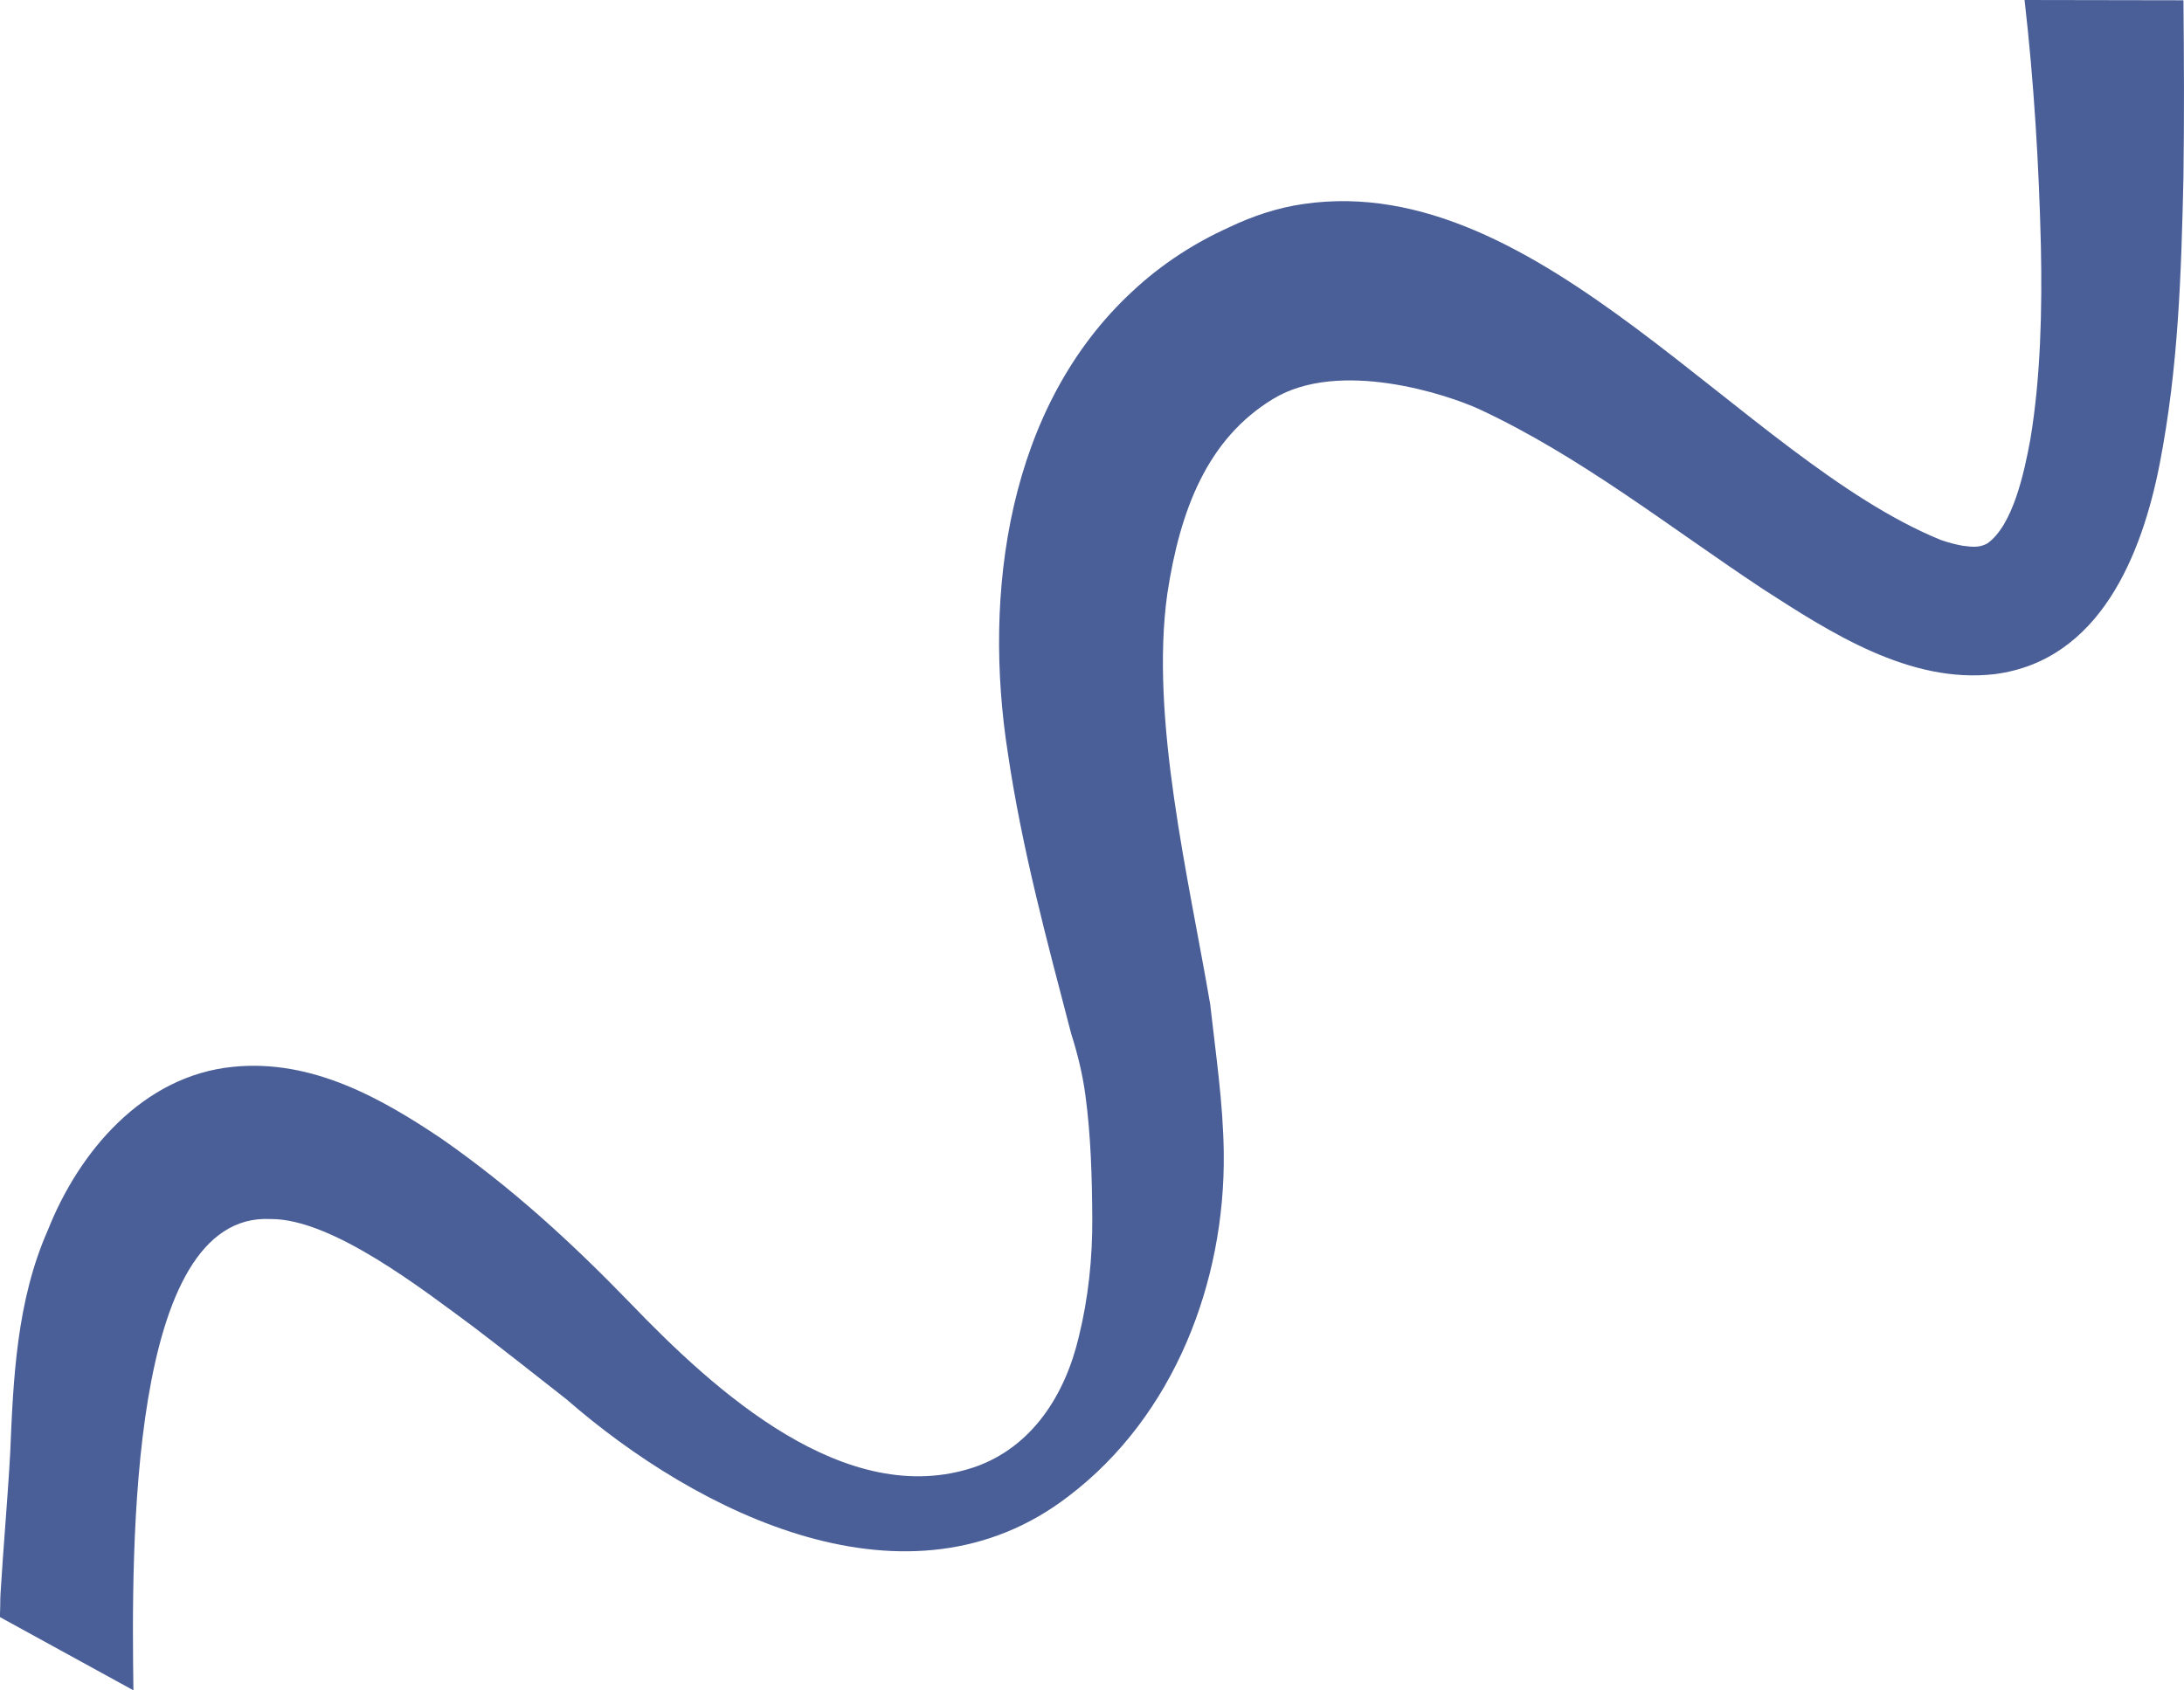 <?xml version="1.0" encoding="UTF-8"?> <!-- Generator: Adobe Illustrator 27.0.0, SVG Export Plug-In . SVG Version: 6.00 Build 0) --> <svg xmlns="http://www.w3.org/2000/svg" xmlns:xlink="http://www.w3.org/1999/xlink" id="Laag_1" x="0px" y="0px" viewBox="0 0 789 610.8" style="enable-background:new 0 0 789 610.8;" xml:space="preserve"> <style type="text/css"> .st0{fill:#4A5E97;} </style> <path class="st0" d="M731.4,0c3.4,29.6,5.2,59.7,5.9,88.9c0.5,23.1-0.1,47.6-3.8,69.8c-2.2,12-6.3,31.2-15.6,37.7 c-2.8,1.5-5.1,1.3-8.9,0.8c-2.3-0.4-5-1.1-7.9-2.1C629.4,165.8,556.5,61.3,471,73.7c-9.3,1.3-18.6,4.4-27.1,8.5 c-12.6,5.7-24.3,13.3-34.6,22.9c-45.5,41.9-54.2,109.7-45.2,167c5.1,34.7,14.2,68.1,22.9,101.5c2.3,7.2,4.1,14.6,5.1,22 c2,14.8,2.4,29.6,2.5,44.4c0.1,14.5-1.4,29.1-4.9,43.2c-4.9,20.7-16.7,39.6-37.5,46.9c-46.7,15.8-94-27.5-124.3-59 c-21.3-22-42.6-41.6-68.2-59.5c-21.7-14.6-46.9-29-75.5-26.1c-32.7,3.2-55.8,30.9-66.9,59C6,470,4.8,498.2,3.7,524.7 c-0.9,16.7-2.5,34.3-3.5,51c-0.2,2.9,0,5.3-0.3,8.6l48.3,26.5c-0.7-51.2-1.7-172.8,49.5-170.3c22.3-0.2,55.2,25.6,73.4,39 c10.5,8,23.2,18,33.5,26.1c47.6,41.5,123.8,79.5,181.5,35c38-28.9,56.5-77.2,56-123.8c-0.2-18.1-2.9-35.9-4.9-53.9 c-7.8-45.7-21.8-103.2-15.5-148.3c4.6-30.4,14.5-56.1,38.3-70.5c23.8-14.4,62.5-1.7,74.5,3.8c36.6,17.1,68.2,42.3,102.3,64.9 c24.2,15.6,53,34.4,83.8,30.8c38-4.9,53.2-43.2,59.6-75.9c6.8-35,7.8-68.6,8.6-103.7c0.3-21.4,0.2-42.7,0-63.9L731.4,0L731.4,0z"></path> </svg> 